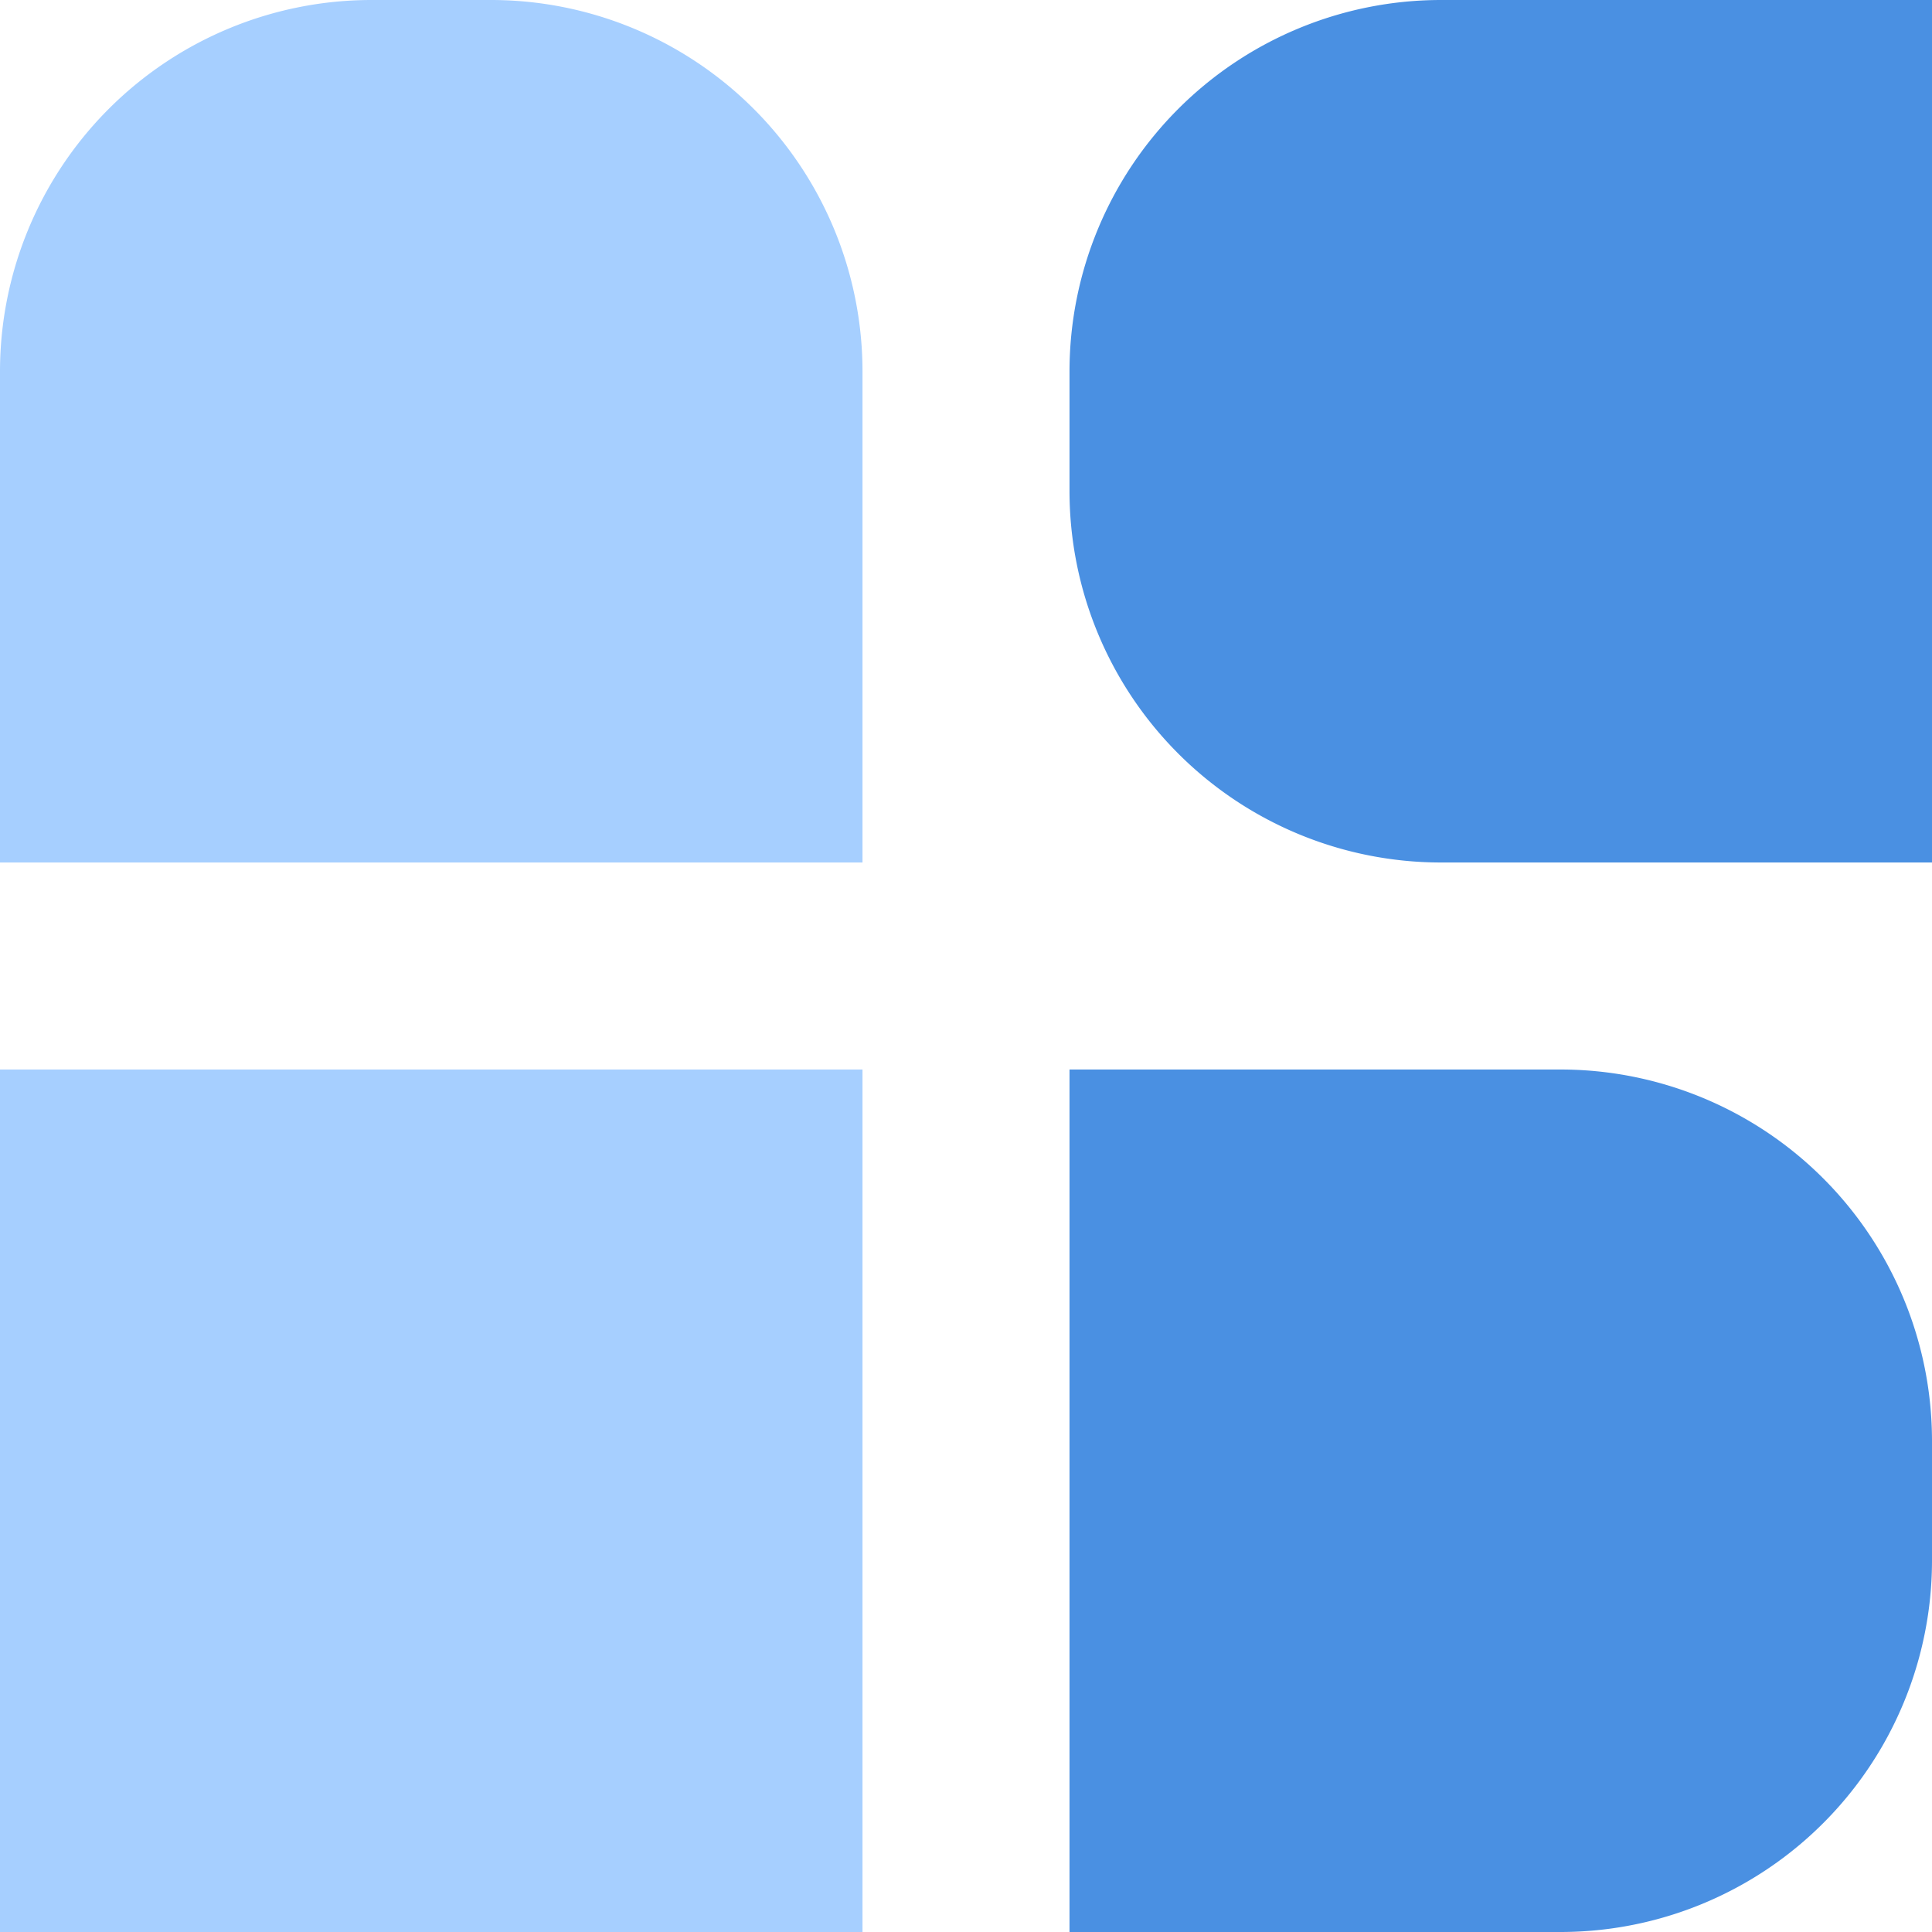 <?xml version="1.0" encoding="UTF-8"?>
<svg width="26" height="26" viewBox="0 0 26 26" version="1.1" xmlns="http://www.w3.org/2000/svg">
  <path fill="#A6CFFF" d="M5 0h1.607a5 5 0 0 1 5 5v6.607H0V5a5 5 0 0 1 5-5z" />
  <path fill="#4A90E2" d="M19.393 0H26v11.607h-6.607a5 5 0 0 1-5-5V5a5 5 0 0 1 5-5z" />
  <path fill="#A6CFFF" d="M11.607 26H0V14.393h11.607z" />
  <path fill="#4A90E2" d="M21 26h-6.607V14.393H21a5 5 0 0 1 5 5V21a5 5 0 0 1-5 5z" />
</svg>
